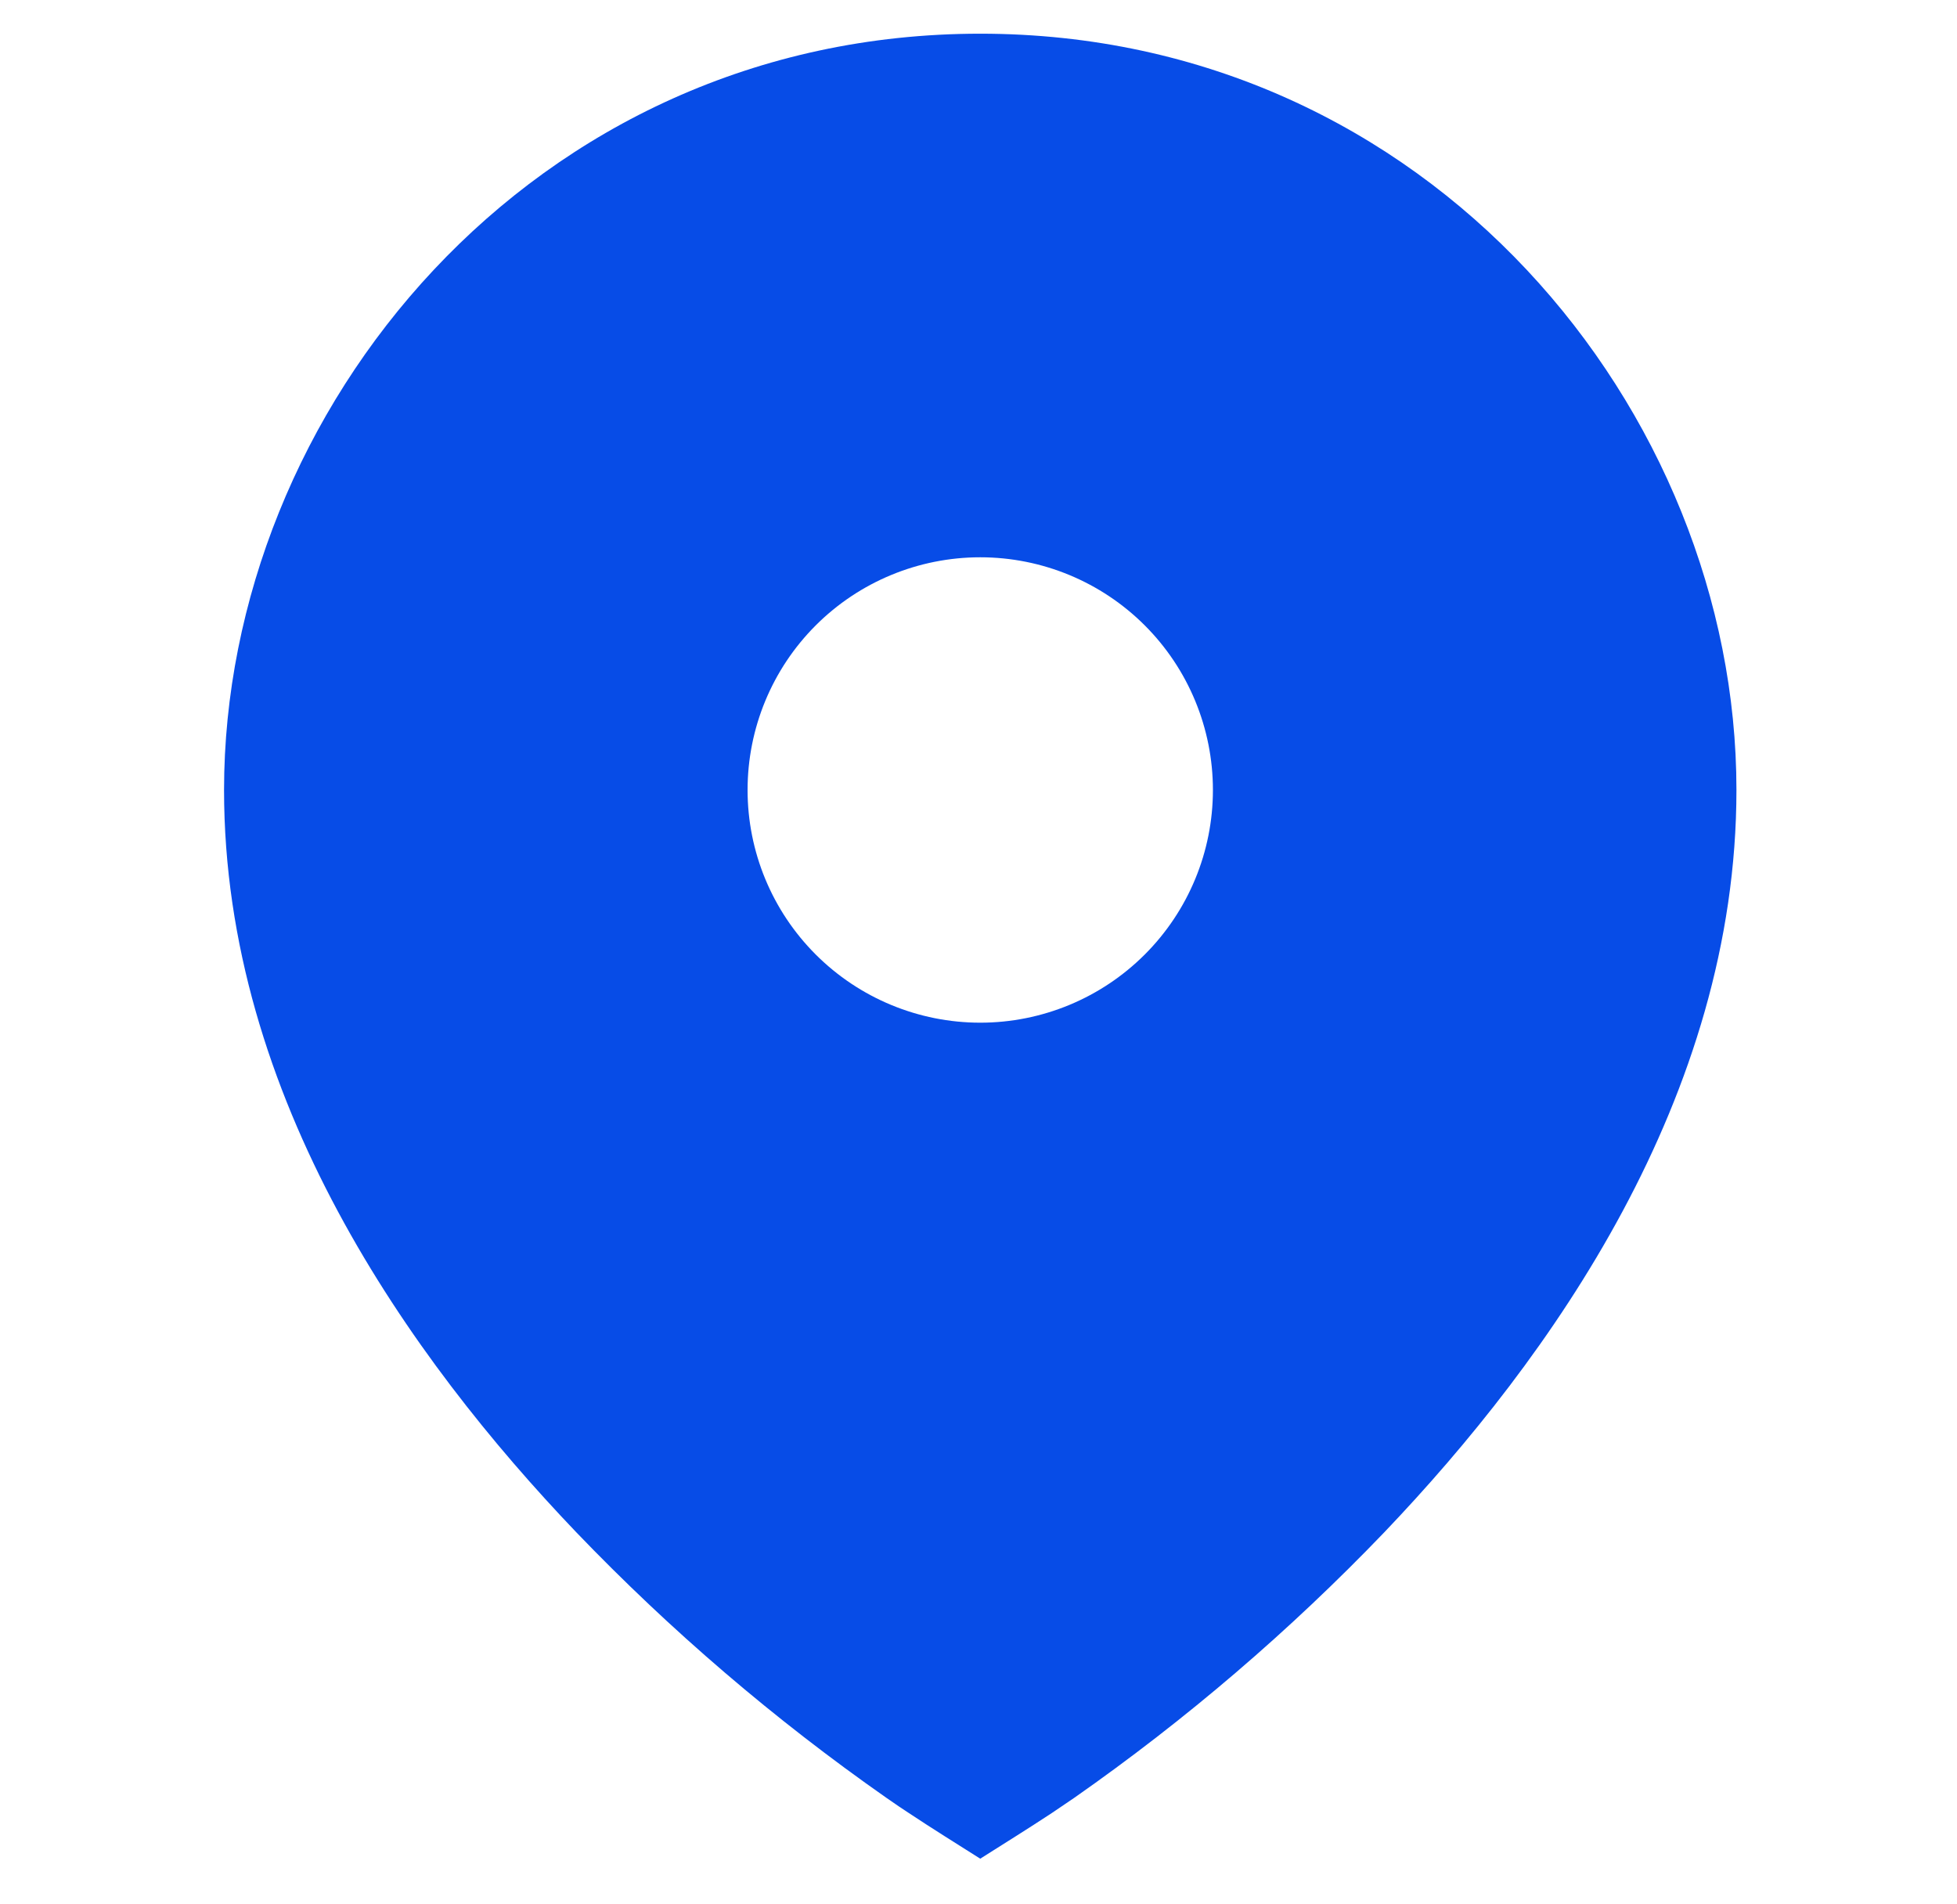 <?xml version="1.0" encoding="UTF-8"?> <svg xmlns="http://www.w3.org/2000/svg" width="37" height="36" viewBox="0 0 37 36" fill="none"><g clip-path="url(#clip0_872_152)"><path d="M19.886 34.274L20.308 33.988C22.422 32.51 24.386 30.828 26.172 28.967C29.311 25.678 32.83 20.749 32.83 14.932C32.83 7.774 27.021 0.637 18.533 0.637C10.045 0.637 4.236 7.774 4.236 14.934C4.236 20.752 7.755 25.681 10.894 28.965C12.68 30.826 14.644 32.507 16.758 33.986C16.937 34.111 17.078 34.206 17.18 34.272C17.627 34.569 18.082 34.851 18.533 35.137C18.984 34.851 19.439 34.569 19.886 34.274ZM18.533 19.333C17.366 19.333 16.247 18.869 15.422 18.044C14.597 17.219 14.134 16.101 14.134 14.934C14.134 13.767 14.597 12.648 15.422 11.823C16.247 10.998 17.366 10.535 18.533 10.535C19.7 10.535 20.819 10.998 21.644 11.823C22.469 12.648 22.932 13.767 22.932 14.934C22.932 16.101 22.469 17.219 21.644 18.044C20.819 18.869 19.7 19.333 18.533 19.333Z" fill="#074CE7"></path></g><defs><clipPath id="clip0_872_152"><rect width="35.193" height="35.193" fill="white" transform="matrix(-1 0 0 1 36.129 0.637)"></rect></clipPath></defs></svg> 